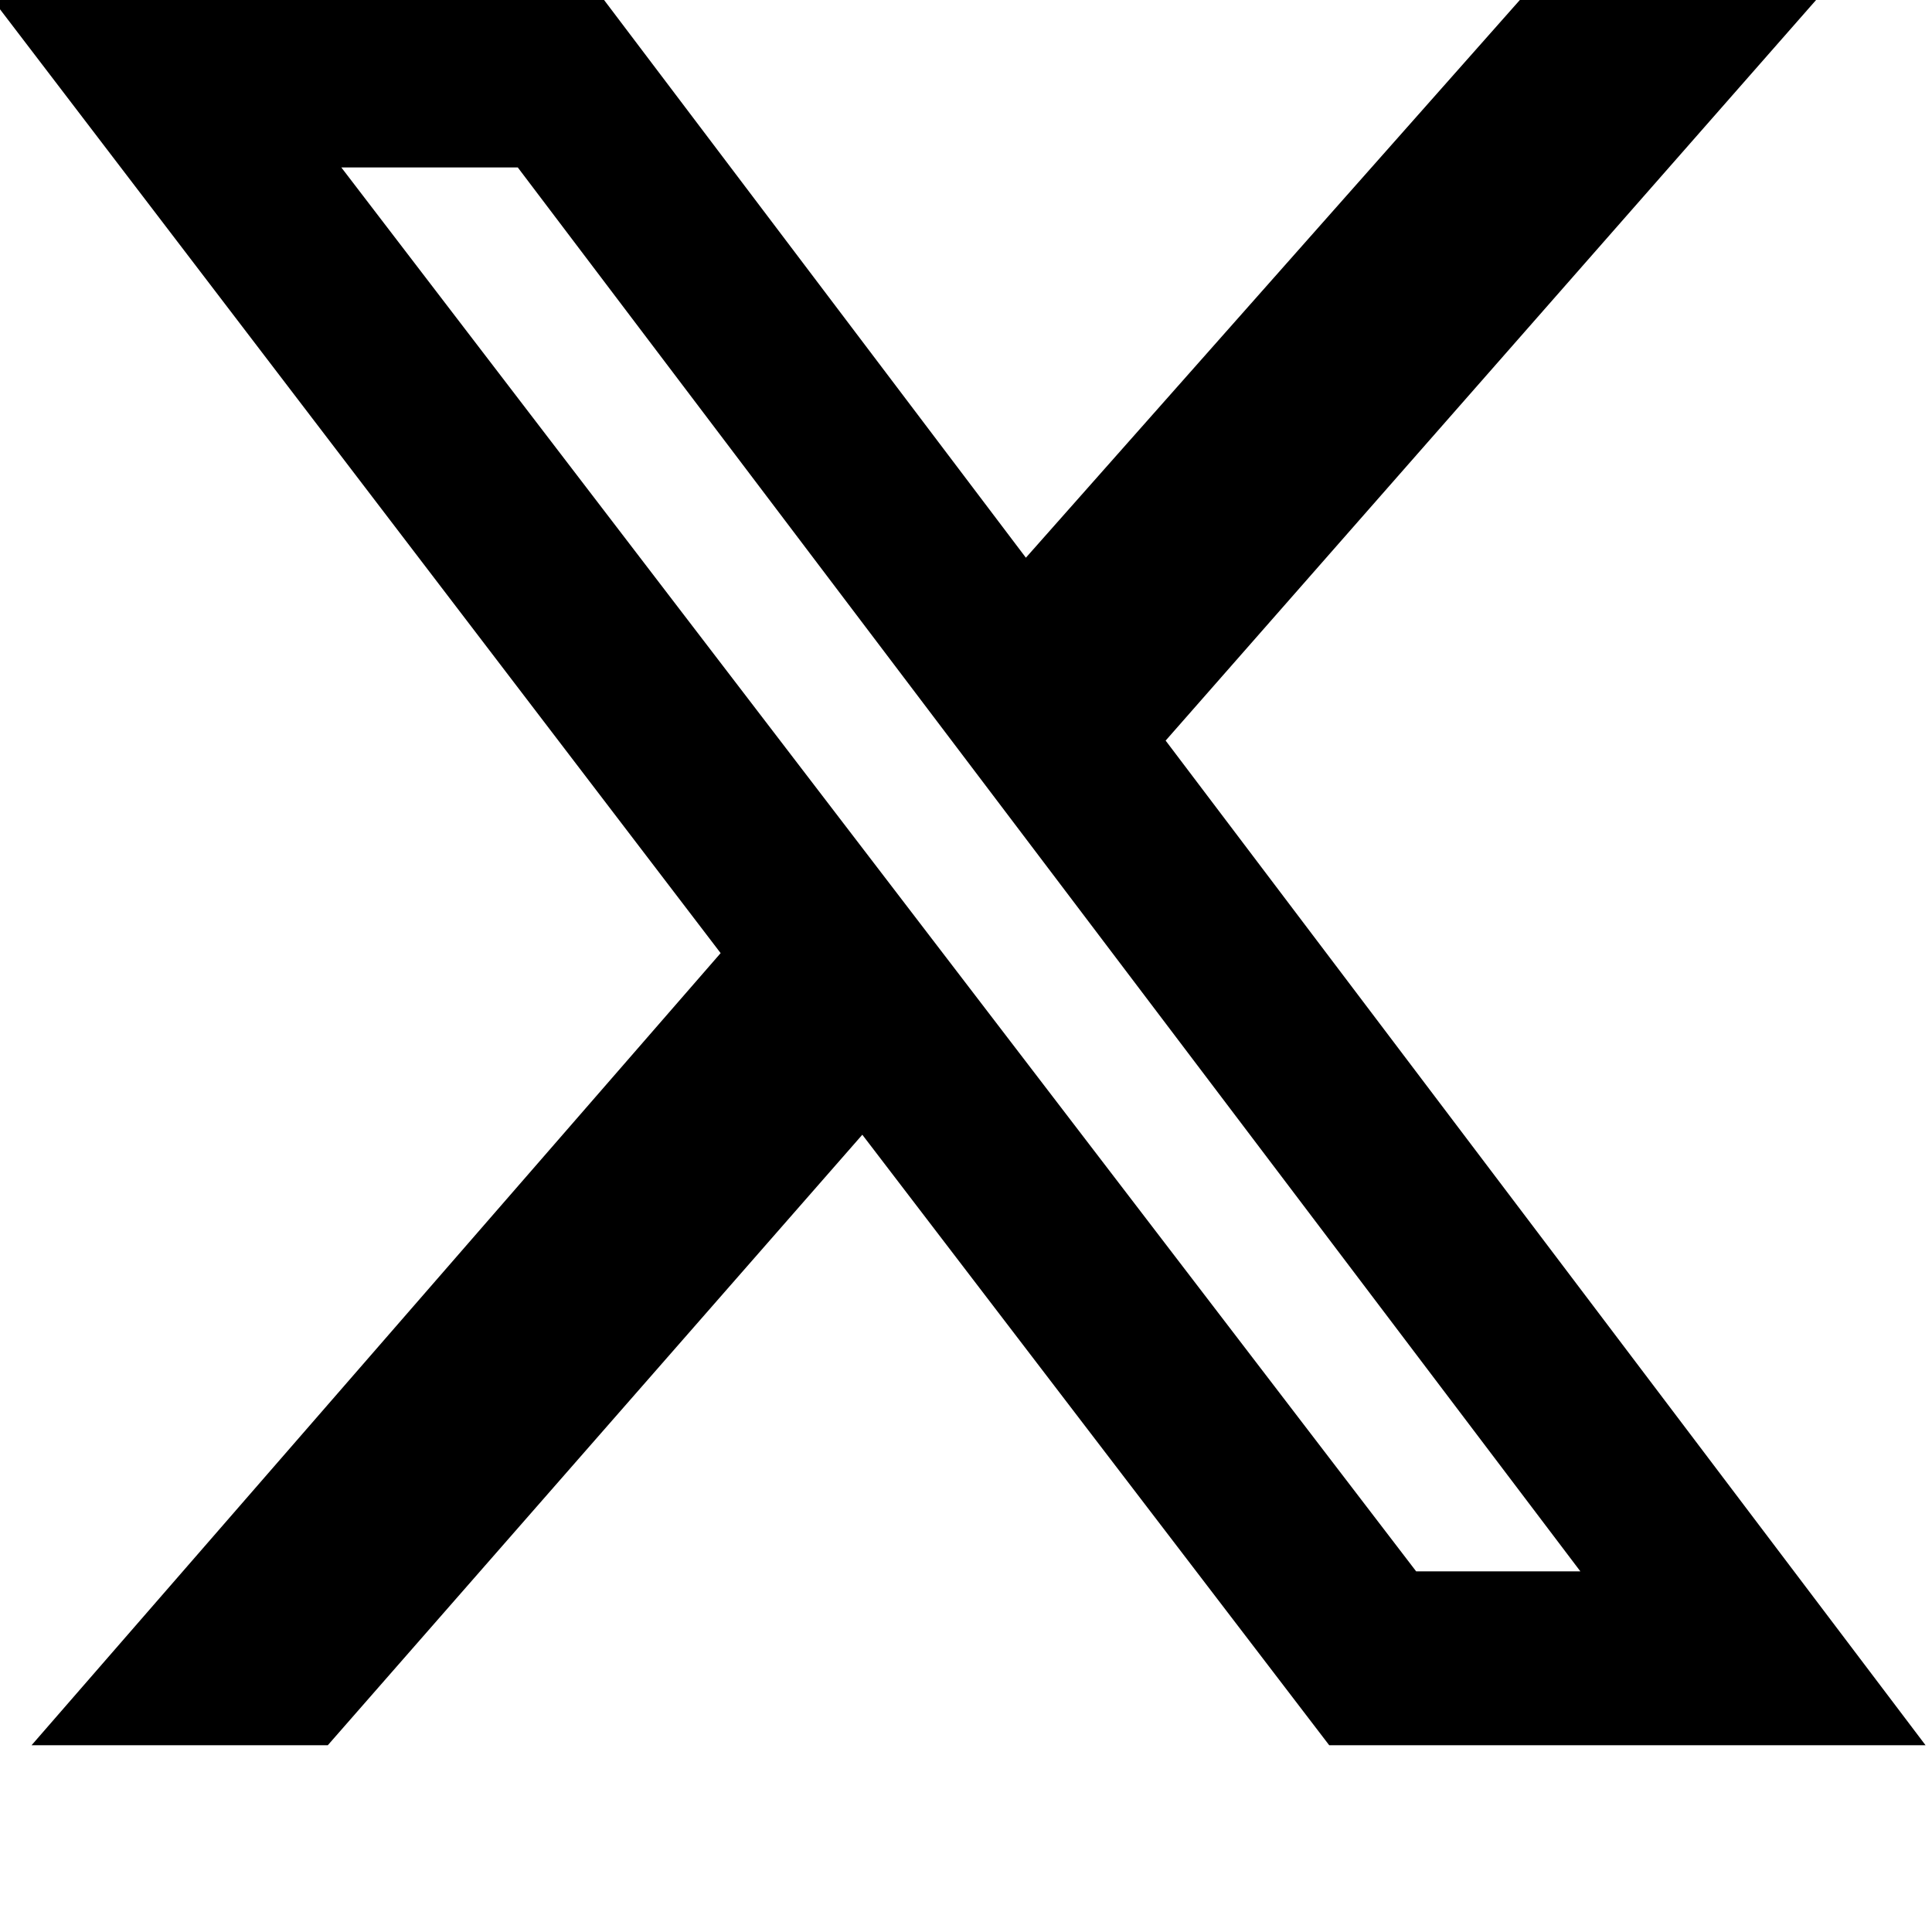 <?xml version="1.0" encoding="UTF-8"?>
<svg viewBox="0 0 300 300" width="100%" height="100%" preserveAspectRatio="xMidYMid meet" xmlns="http://www.w3.org/2000/svg">
 <path d="m236 0h46l-101 115 118 156h-92.6l-72.5-94.8-83 94.8h-46l107-123-113-148h94.9l65.5 86.6zm-16.1 244h25.5l-165-218h-27.4z"/>
</svg>
